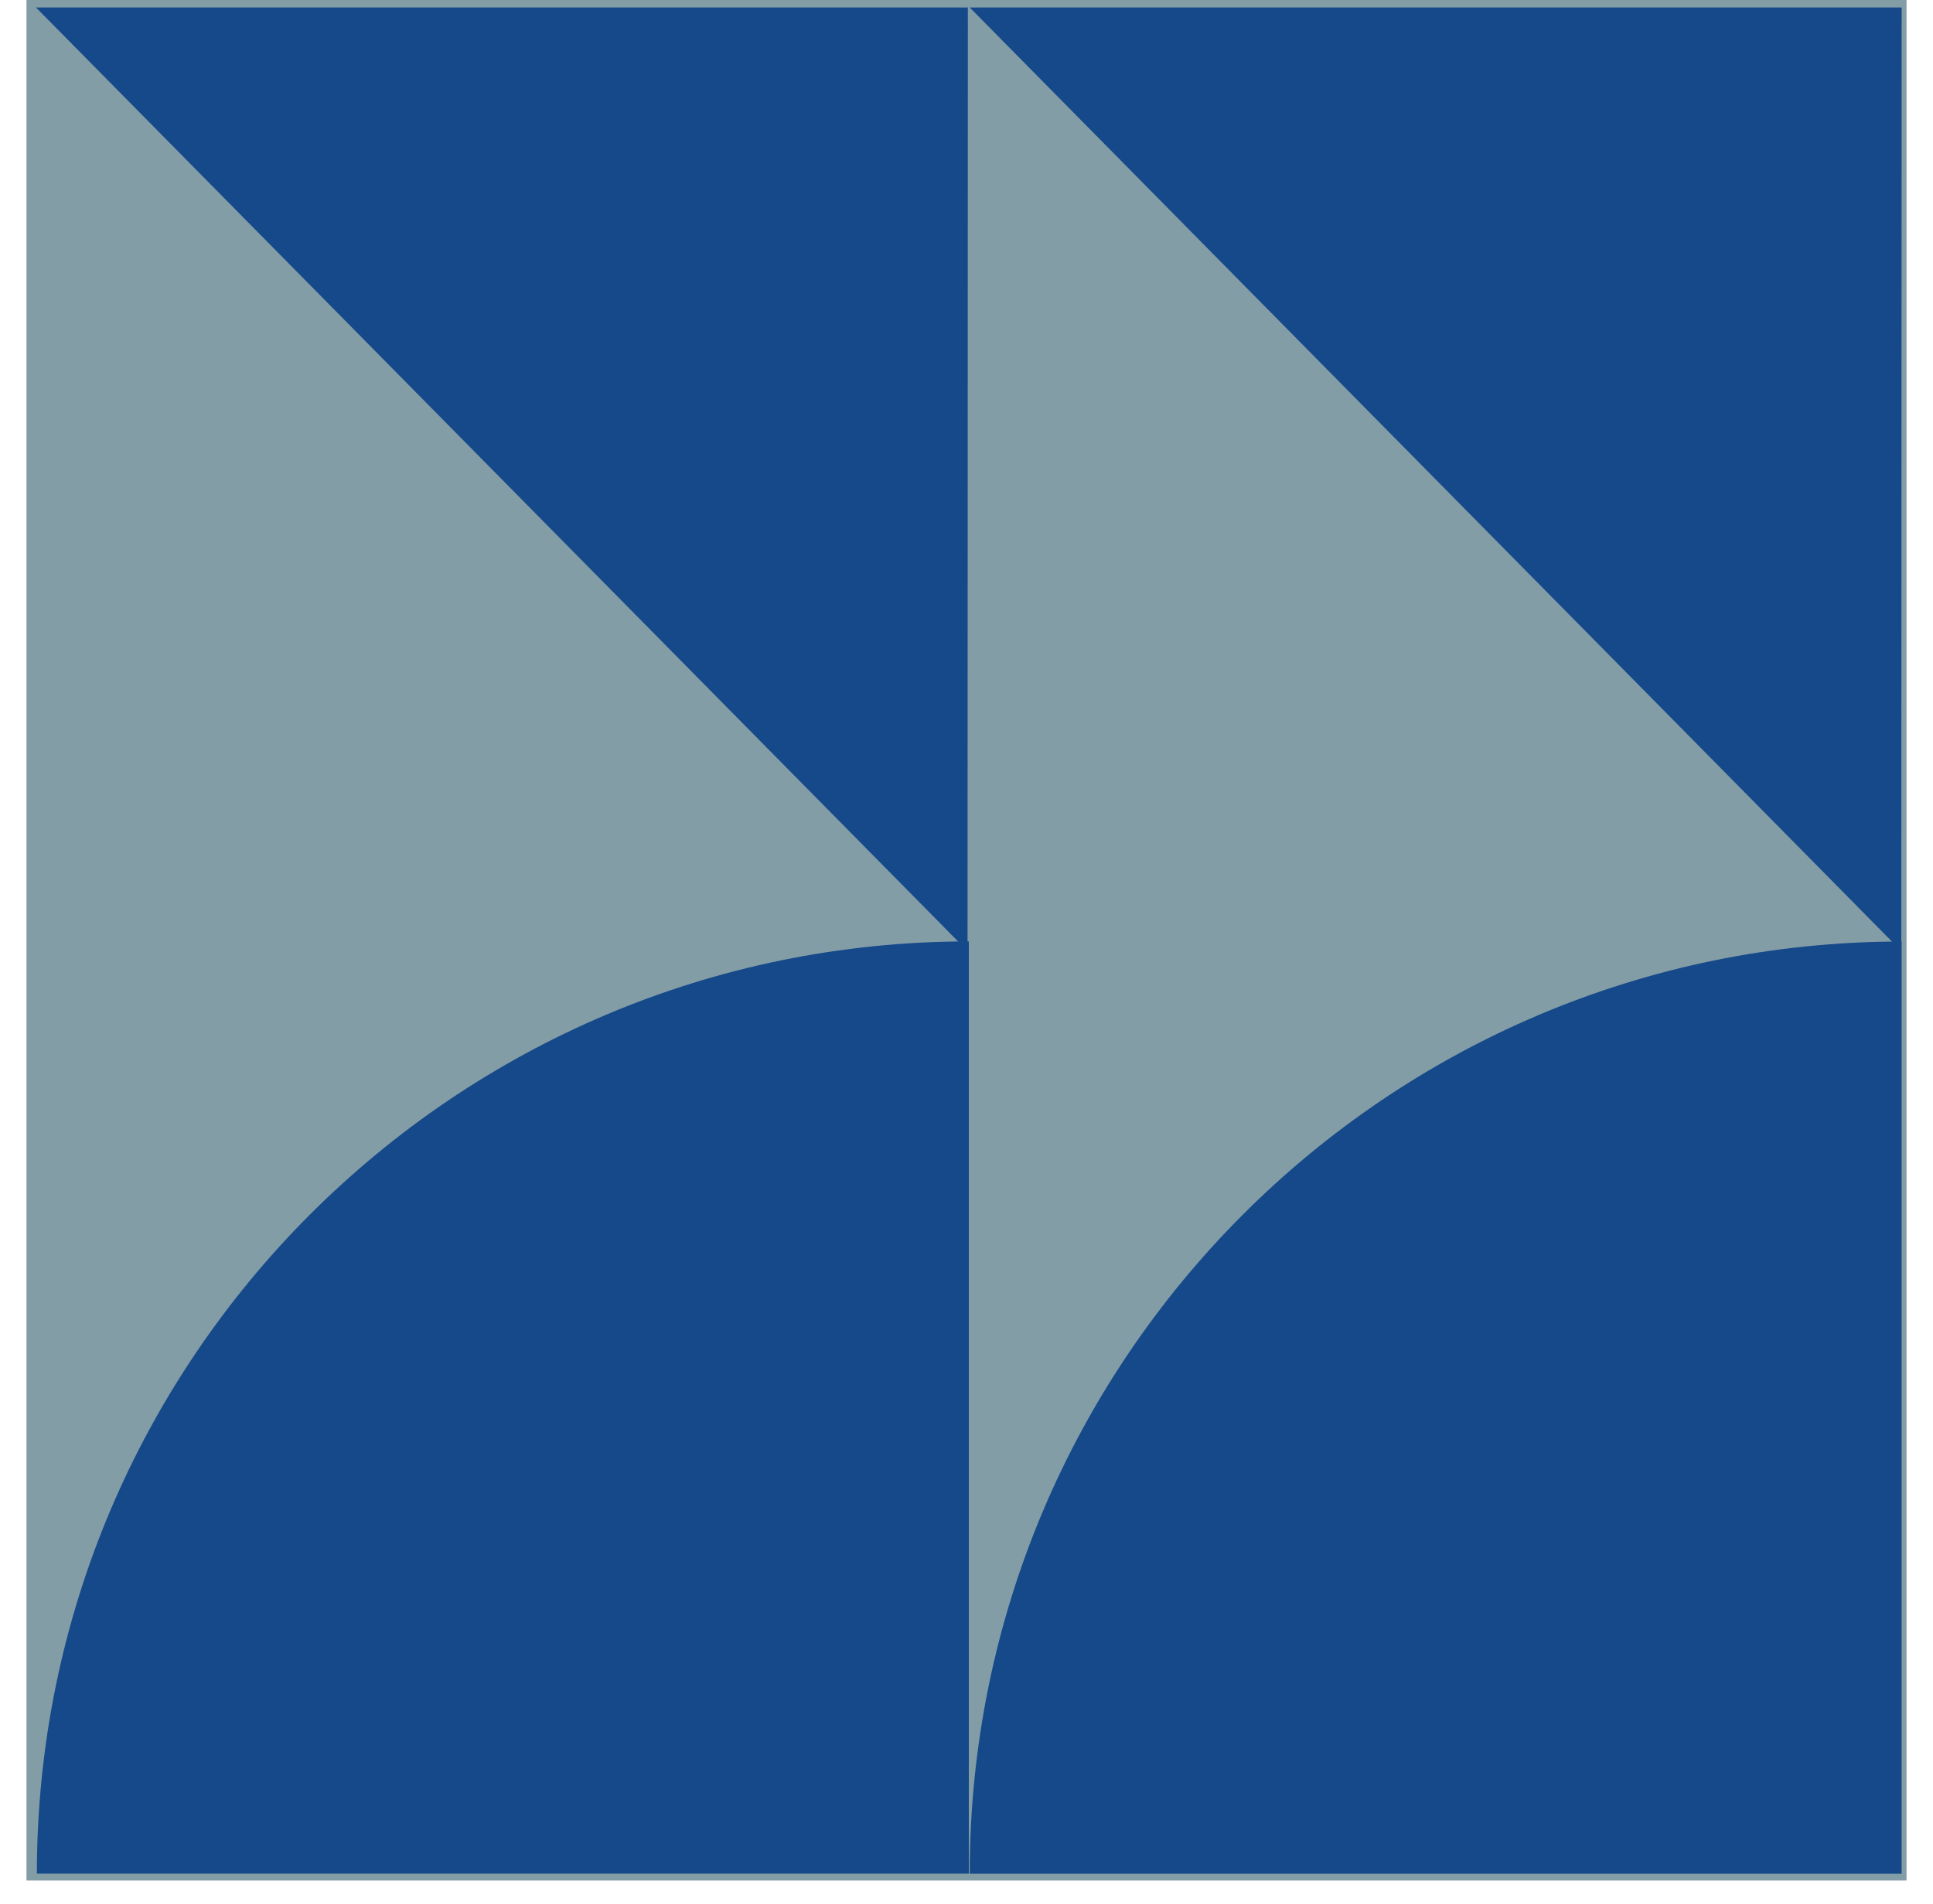 <svg width="65" height="64" viewBox="0 0 65 64" fill="none" xmlns="http://www.w3.org/2000/svg">
<g clip-path="url(#clip0_2095_315)">
<path d="M64.11 63.22V0L0.89 0L0.89 63.22L64.11 63.22Z" fill="#839DA6"/>
<path d="M32.608 0.251L63.934 31.973L63.946 0.251H32.608Z" fill="#16498A"/>
<path d="M1.209 0.251L32.535 31.973L32.546 0.251H1.209Z" fill="#16498A"/>
<path d="M32.578 31.65V62.987H1.24C1.24 45.692 15.282 31.65 32.578 31.65Z" fill="#16498A"/>
<path d="M63.945 31.654V62.991H32.608C32.608 45.696 46.65 31.654 63.945 31.654Z" fill="#16498A"/>
</g>
<defs>
<clipPath id="clip0_2095_315">
<rect width="63.22" height="63.22" fill="white" transform="translate(0.89)"/>
</clipPath>
</defs>
</svg>
